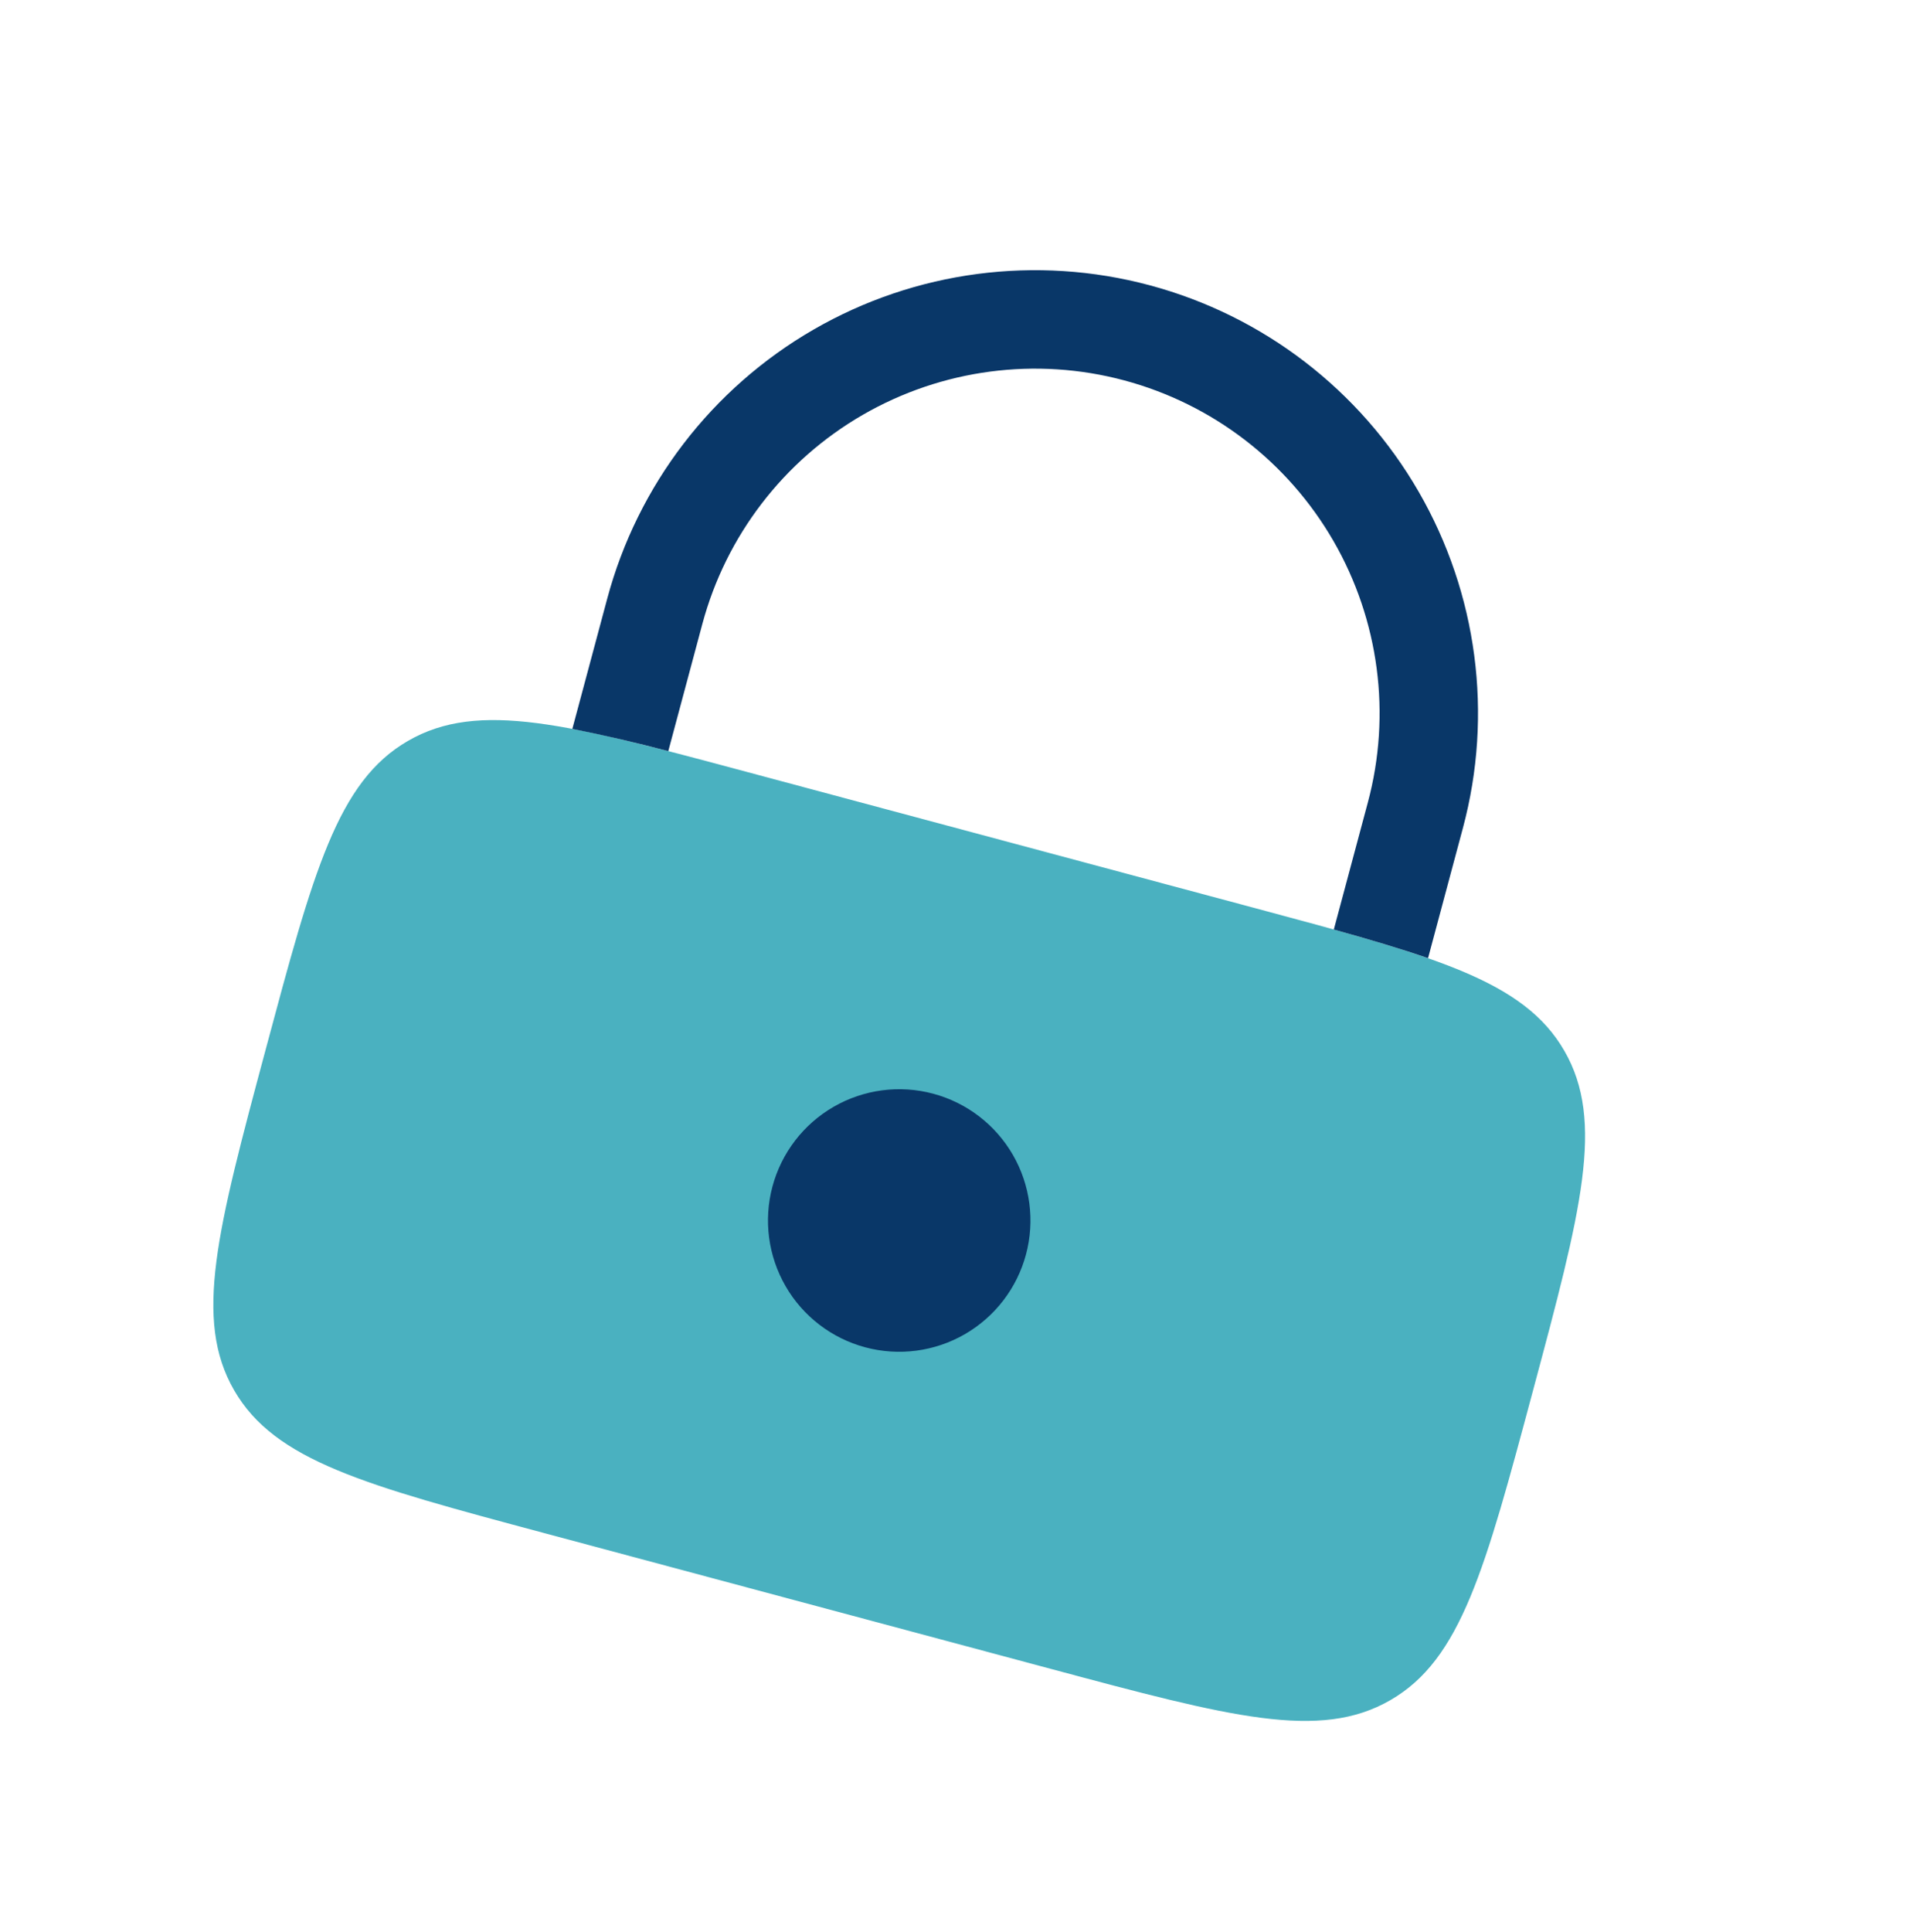 <svg width="628" height="634" viewBox="0 0 628 634" fill="none" xmlns="http://www.w3.org/2000/svg">
<g clip-path="url(#clip0_1_3046)">
<path d="M87.118 344.78C102.885 285.935 110.774 256.493 133.959 243.124C157.129 229.73 186.572 237.619 245.416 253.386L411.877 297.989C470.722 313.756 500.164 321.645 513.533 344.831C526.927 368.001 519.038 397.443 503.271 456.287C487.504 515.131 479.615 544.574 456.429 557.943C433.26 571.337 403.817 563.448 344.973 547.681L178.512 503.078C119.667 487.311 90.225 479.421 76.856 456.236C63.462 433.066 71.351 403.624 87.118 344.78Z" fill="#4AB1C0"/>
<path d="M284.044 442.15C295.081 445.108 306.841 443.56 316.737 437.846C326.632 432.133 333.853 422.723 336.81 411.686C339.768 400.649 338.22 388.889 332.506 378.993C326.793 369.098 317.383 361.877 306.346 358.92C295.309 355.962 283.549 357.511 273.653 363.224C263.758 368.937 256.537 378.347 253.58 389.384C250.622 400.421 252.171 412.181 257.884 422.077C263.597 431.972 273.007 439.193 284.044 442.15ZM230.558 204.803C238.321 175.831 257.275 151.129 283.251 136.132C309.227 121.135 340.097 117.071 369.069 124.834C398.041 132.597 422.743 151.551 437.74 177.527C452.737 203.503 456.801 234.372 449.038 263.345L437.865 305.043C449.635 308.308 459.904 311.35 468.798 314.447L480.25 271.708C490.231 234.458 485.006 194.768 465.724 161.371C446.442 127.973 414.682 103.603 377.432 93.622C340.182 83.641 300.493 88.866 267.095 108.148C233.698 127.43 209.328 159.19 199.347 196.44L187.889 239.2C198.461 241.305 208.965 243.74 219.385 246.502L230.558 204.803Z" fill="#093768"/>
</g>
<defs>
<clipPath id="clip0_1_3046">
<rect width="517" height="517" fill="white" transform="translate(134.711 0.707) rotate(15)"/>
</clipPath>
</defs>
</svg>
